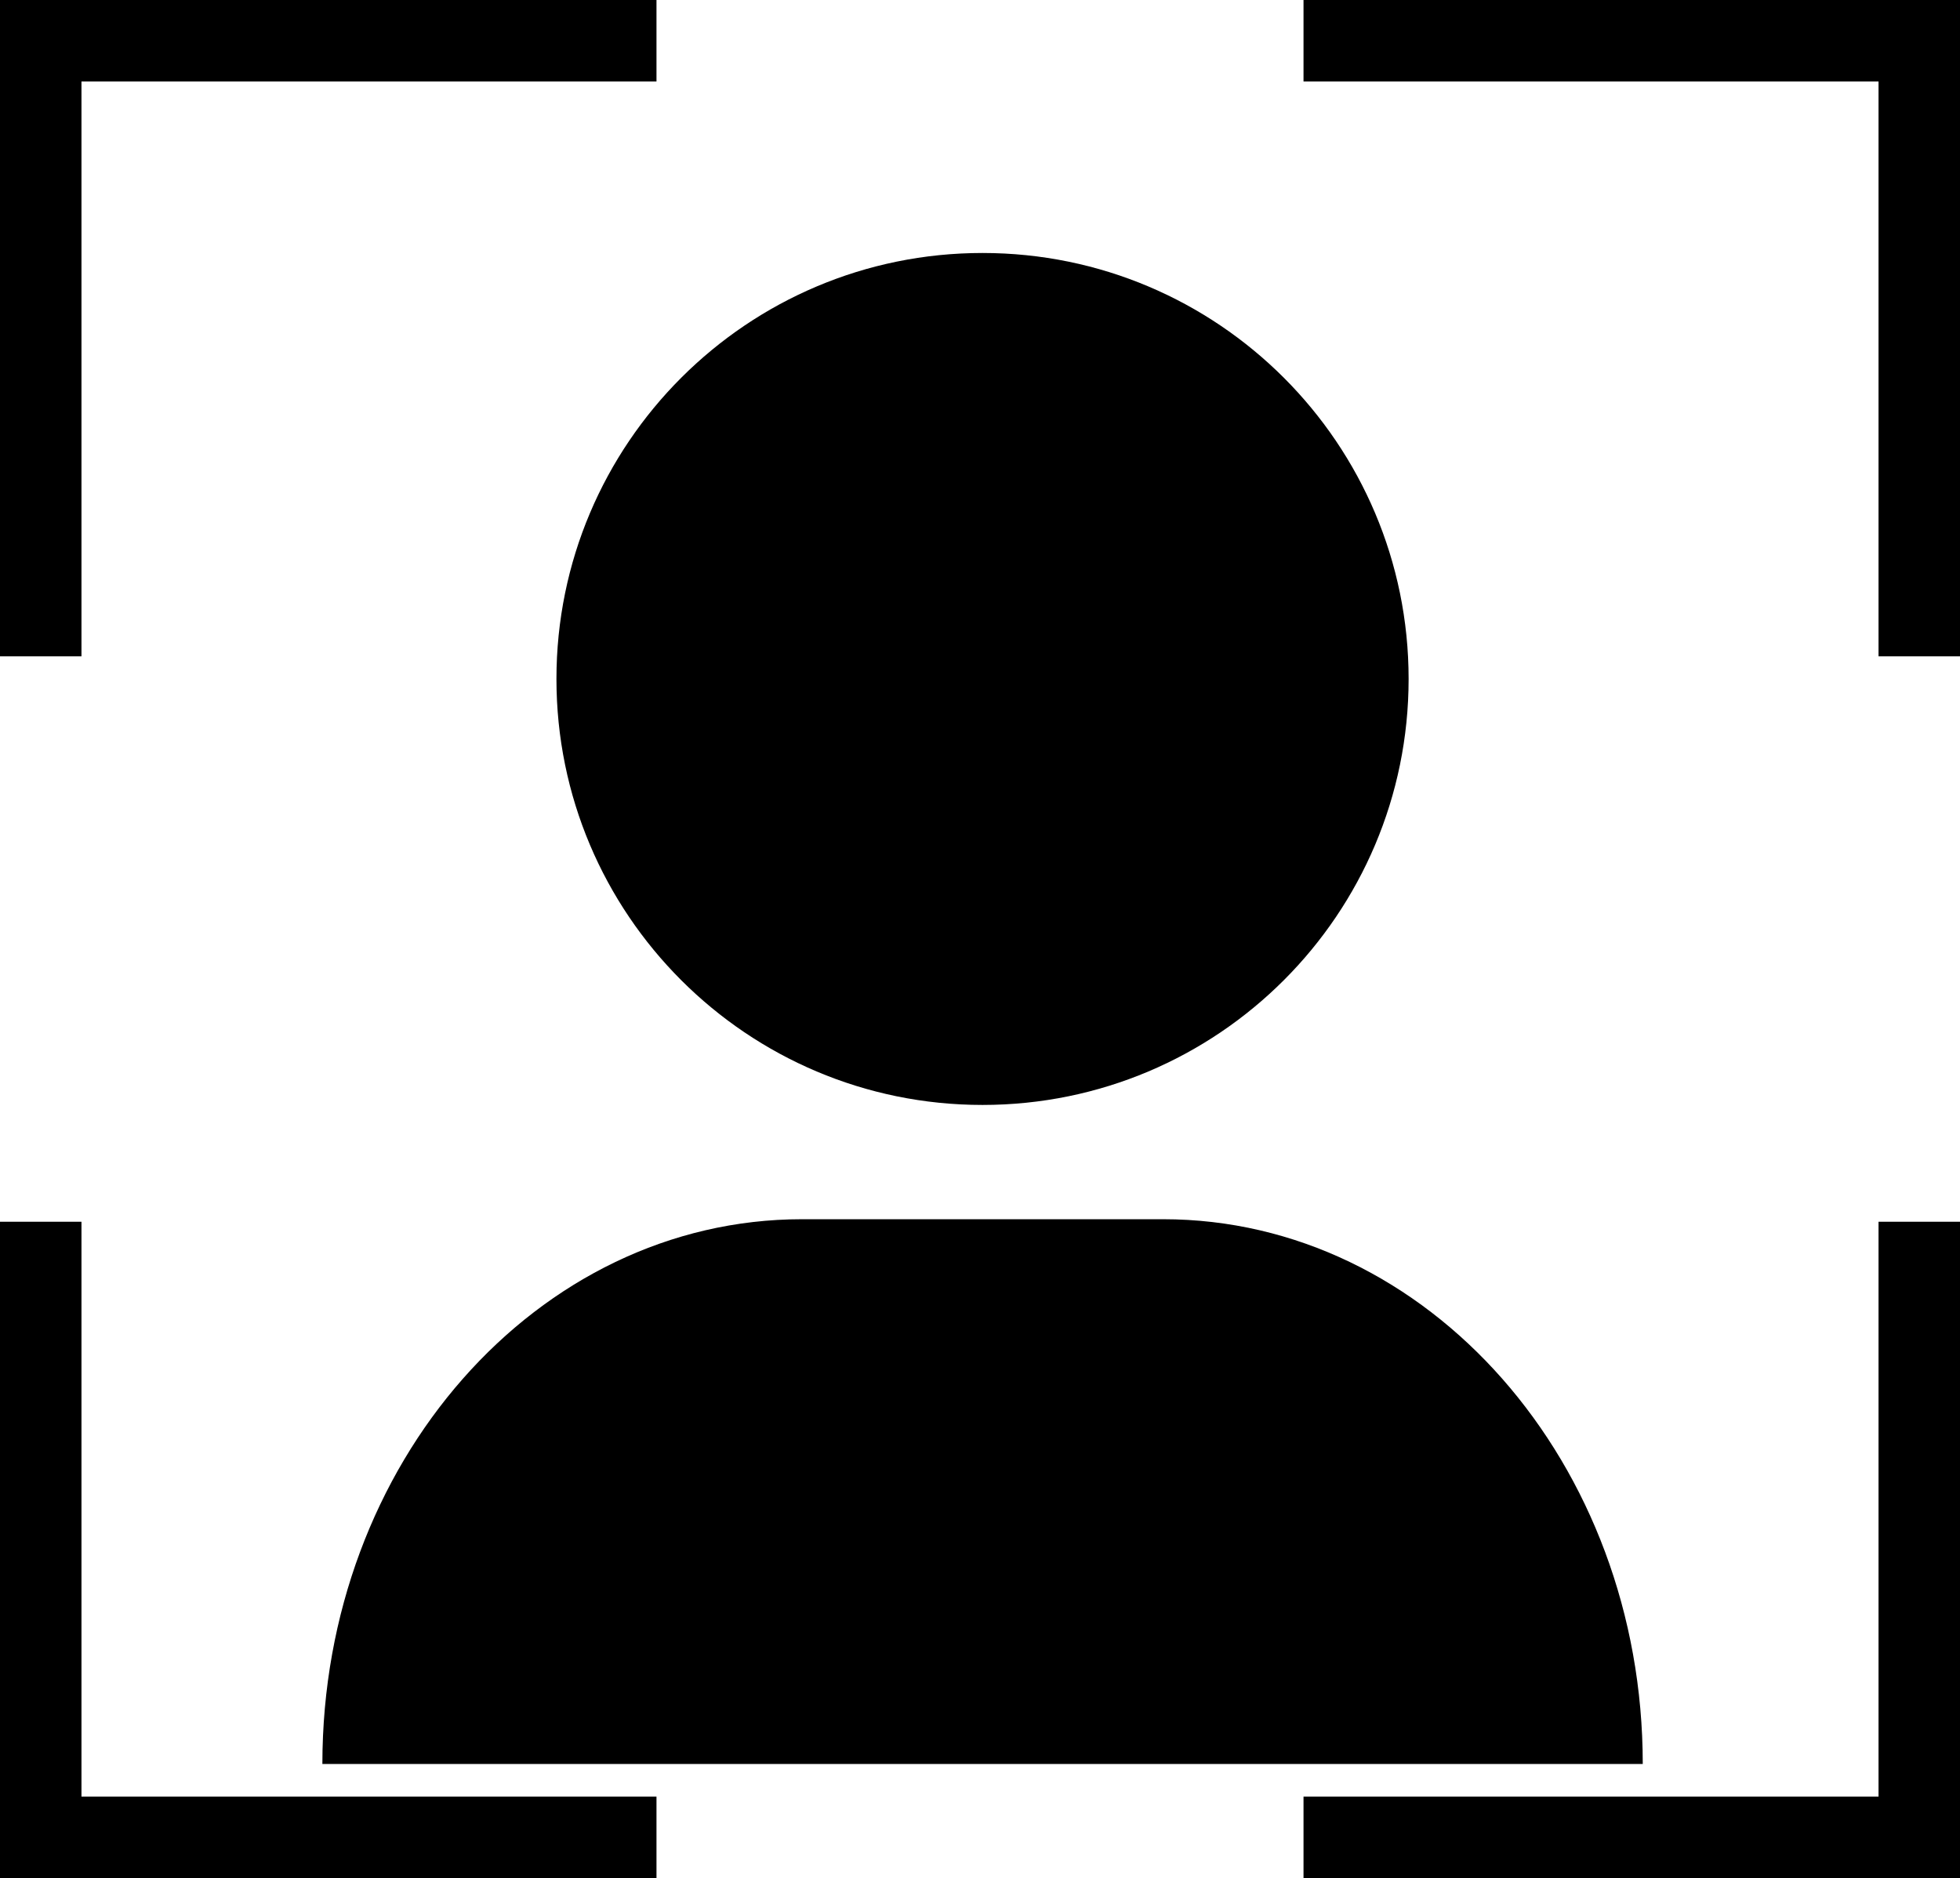 <?xml version="1.0" encoding="UTF-8"?>
<svg id="_レイヤー_1" data-name=" レイヤー 1" xmlns="http://www.w3.org/2000/svg" viewBox="0 0 24.058 23.058">
  <path d="M8.058,1H1v7.058H0V0h8.058v1ZM16,1h7.058v7.058s1,0,1,0V0s-8.058,0-8.058,0v1ZM16,23.058h8.058v-8.058h-1v7.058s-7.058,0-7.058,0v1ZM8.058,22.058H1v-7.058s-1,0-1,0v8.058s8.058,0,8.058,0v-1ZM12.06,3.106c-2.888,0-5.23,2.341-5.23,5.23s2.341,5.23,5.23,5.23,5.23-2.341,5.23-5.23-2.341-5.23-5.23-5.23ZM3.957,21.657h0c0-3.694,2.636-6.688,5.887-6.688h4.433c3.251,0,5.887,2.994,5.887,6.688h0" style="fill: #000; stroke-width: 0px;"/>
</svg>